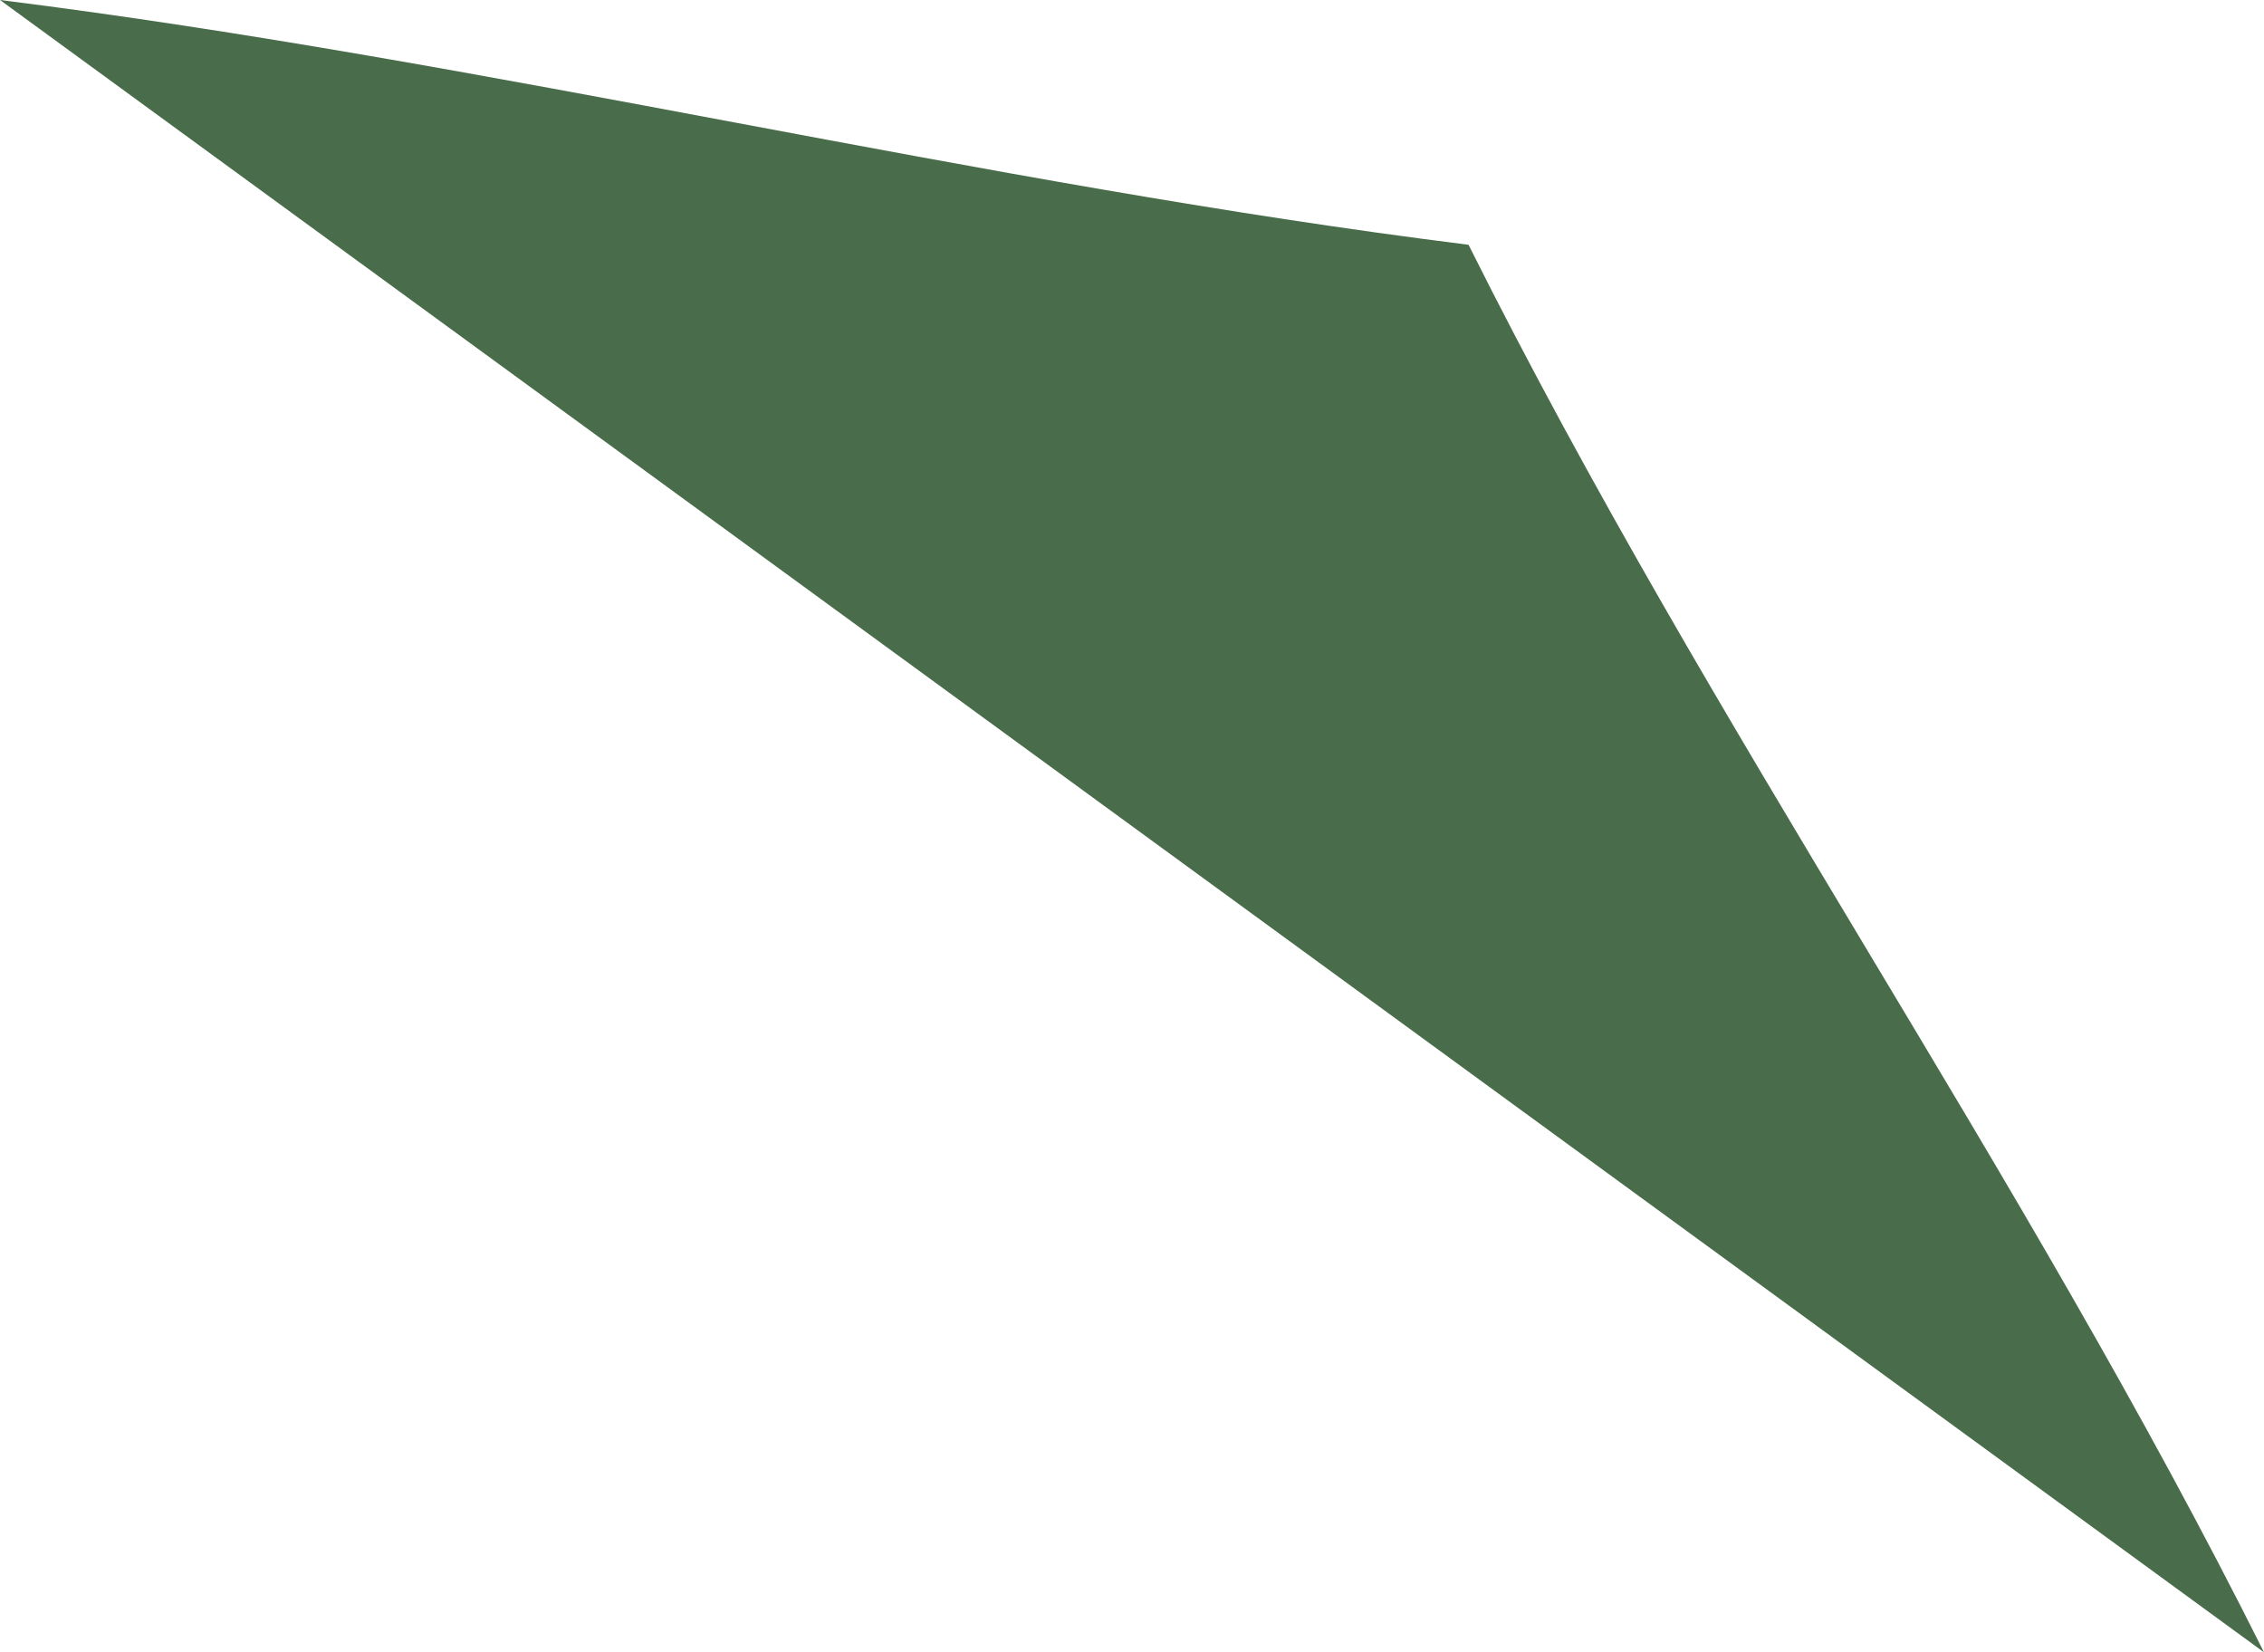 <?xml version="1.0" encoding="utf-8"?>
<svg xmlns="http://www.w3.org/2000/svg" fill="none" height="100%" overflow="visible" preserveAspectRatio="none" style="display: block;" viewBox="0 0 0.037 0.027" width="100%">
<path d="M0 0C0.008 0.001 0.016 0.003 0.024 0.004C0.028 0.012 0.033 0.019 0.037 0.027L0 0Z" fill="#496D4A" id="path158"/>
</svg>